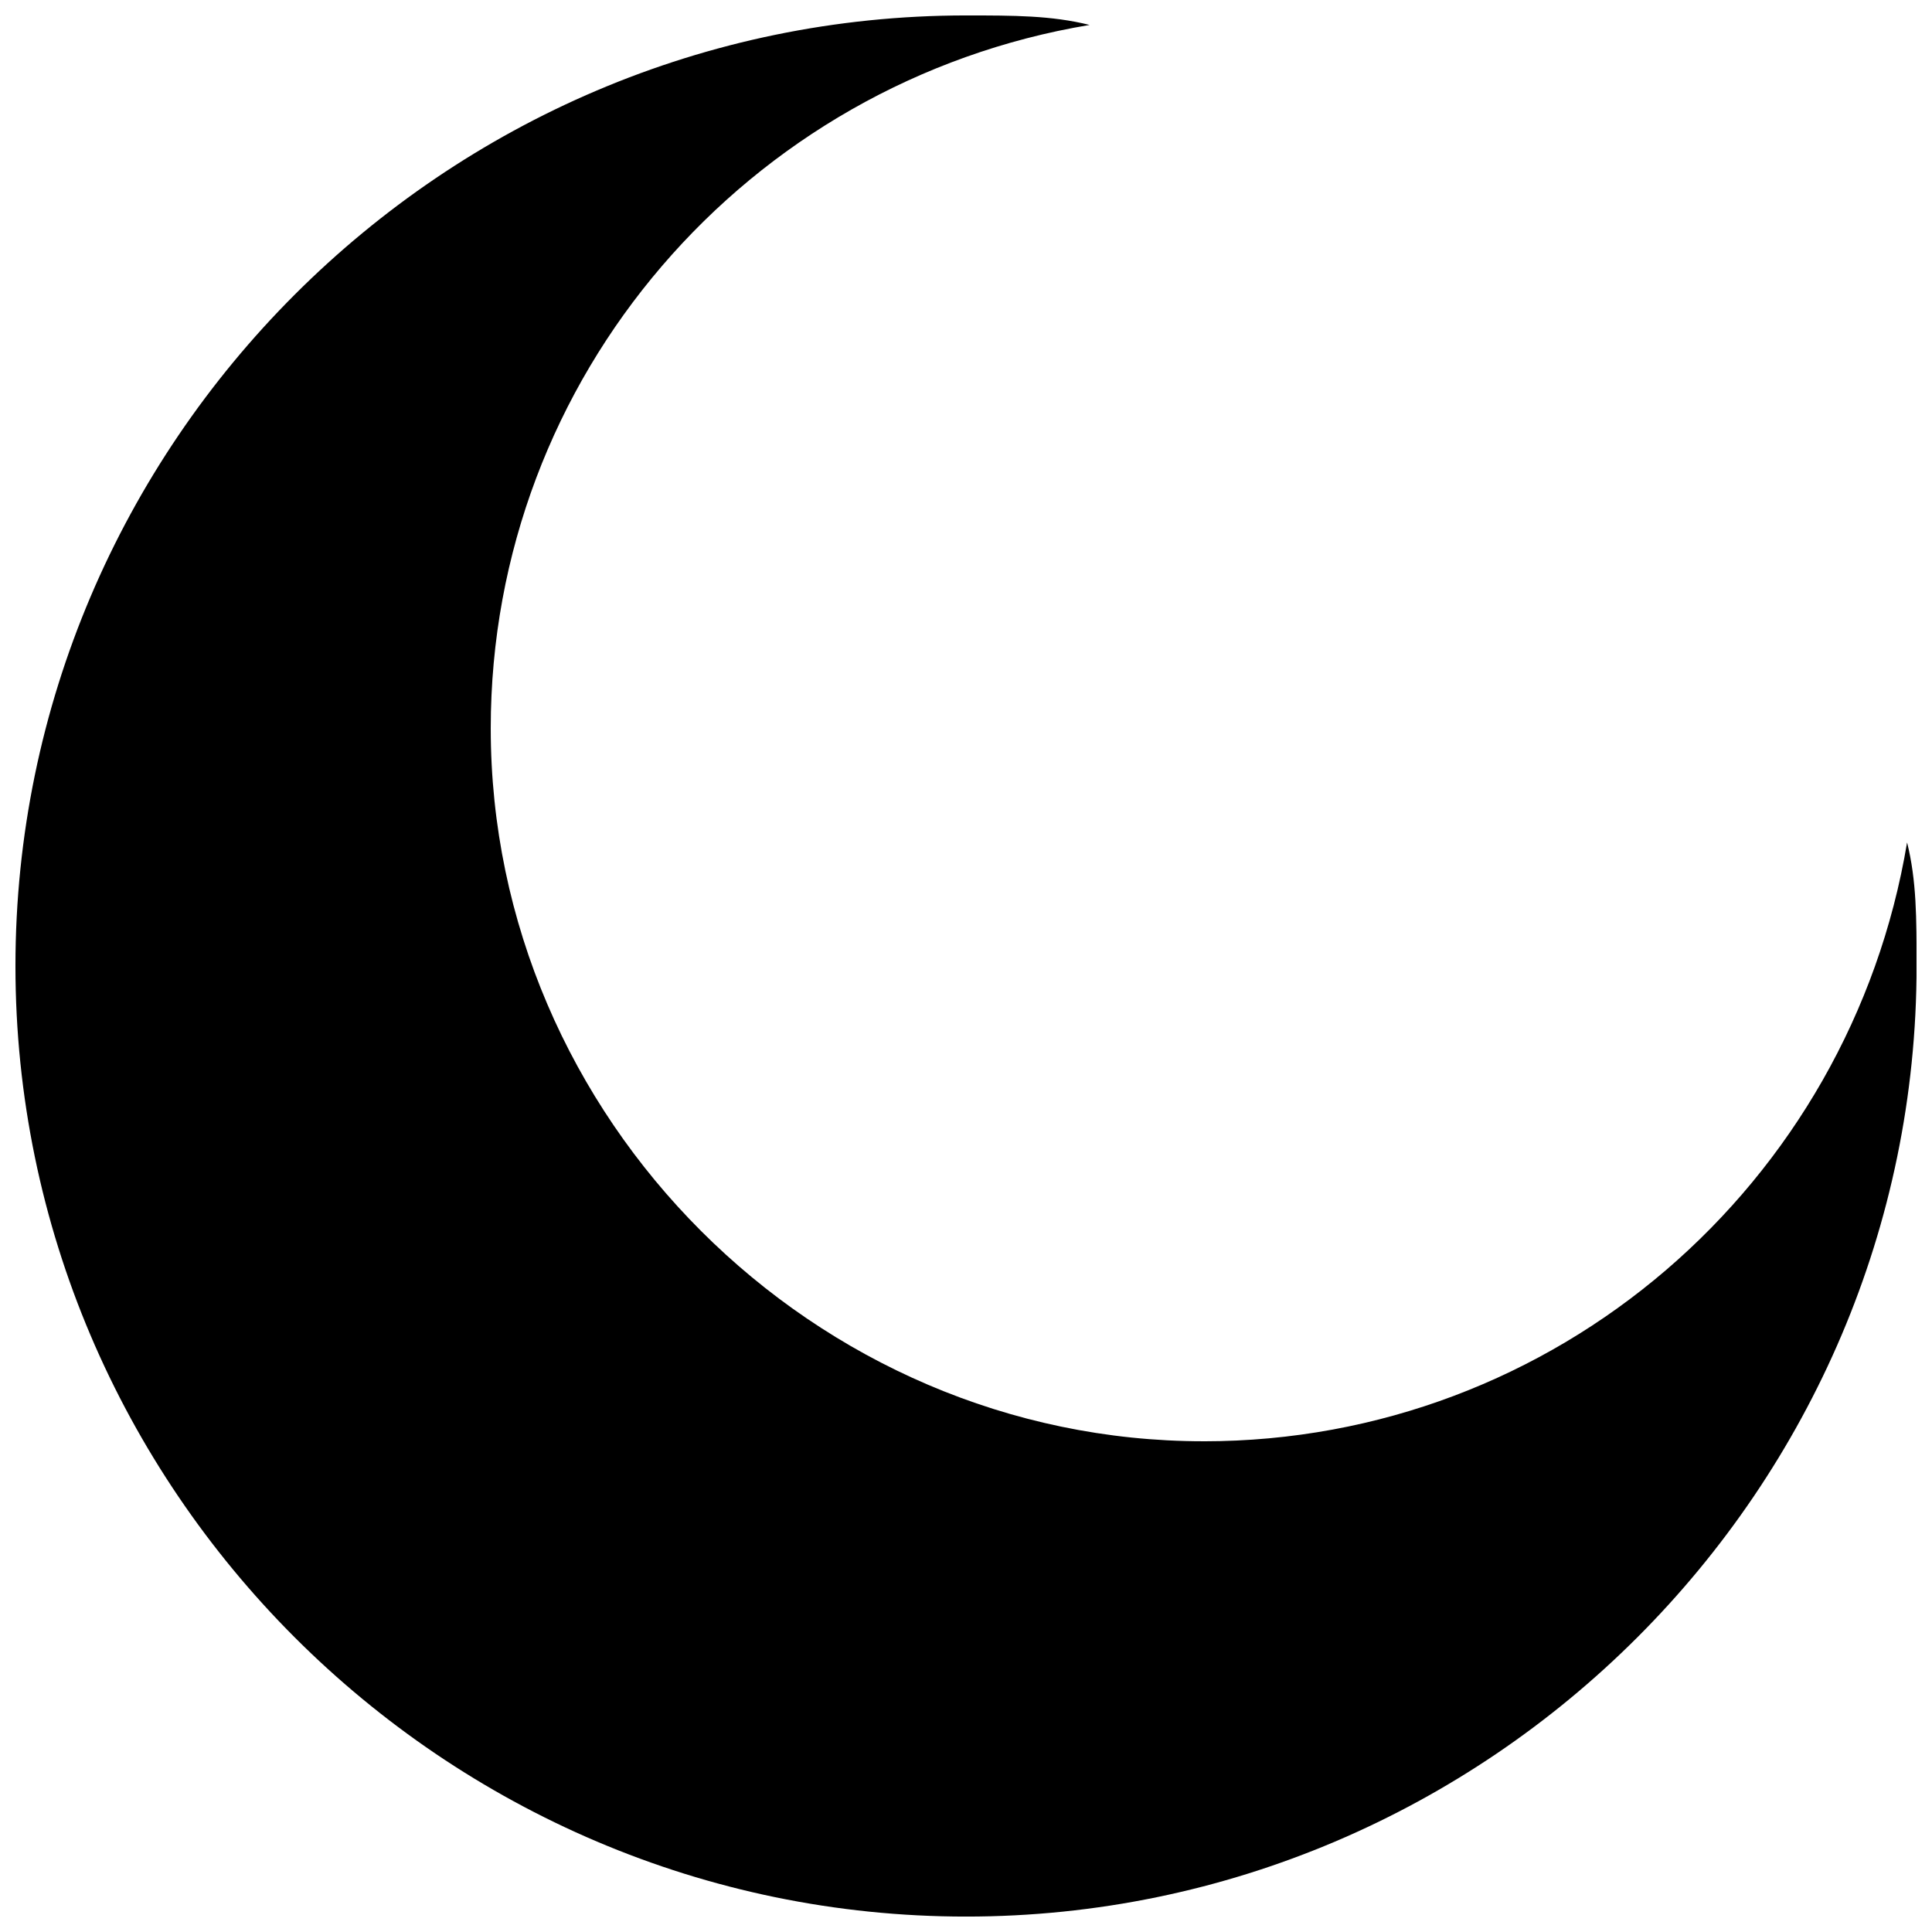 <?xml version="1.0" encoding="UTF-8"?>
<!-- Uploaded to: SVG Repo, www.svgrepo.com, Generator: SVG Repo Mixer Tools -->
<svg width="800px" height="800px" version="1.1" viewBox="144 144 512 512" xmlns="http://www.w3.org/2000/svg">
 <defs>
  <clipPath id="a">
   <path d="m148.09 148.09h503.81v503.81h-503.81z"/>
  </clipPath>
 </defs>
 <g clip-path="url(#a)">
  <path d="m462.98 525.95c-103.28 0-188.93-85.645-188.93-188.93 0-93.203 68.016-171.3 158.7-186.41-10.074-2.519-20.152-2.519-32.746-2.519-138.55 0-251.91 113.36-251.91 251.91 0 138.55 113.36 251.91 251.91 251.91 138.55 0 251.91-113.36 251.91-251.91 0-12.594 0-22.672-2.519-32.746-15.117 90.684-93.207 158.7-186.41 158.7z"/>
 </g>
</svg>